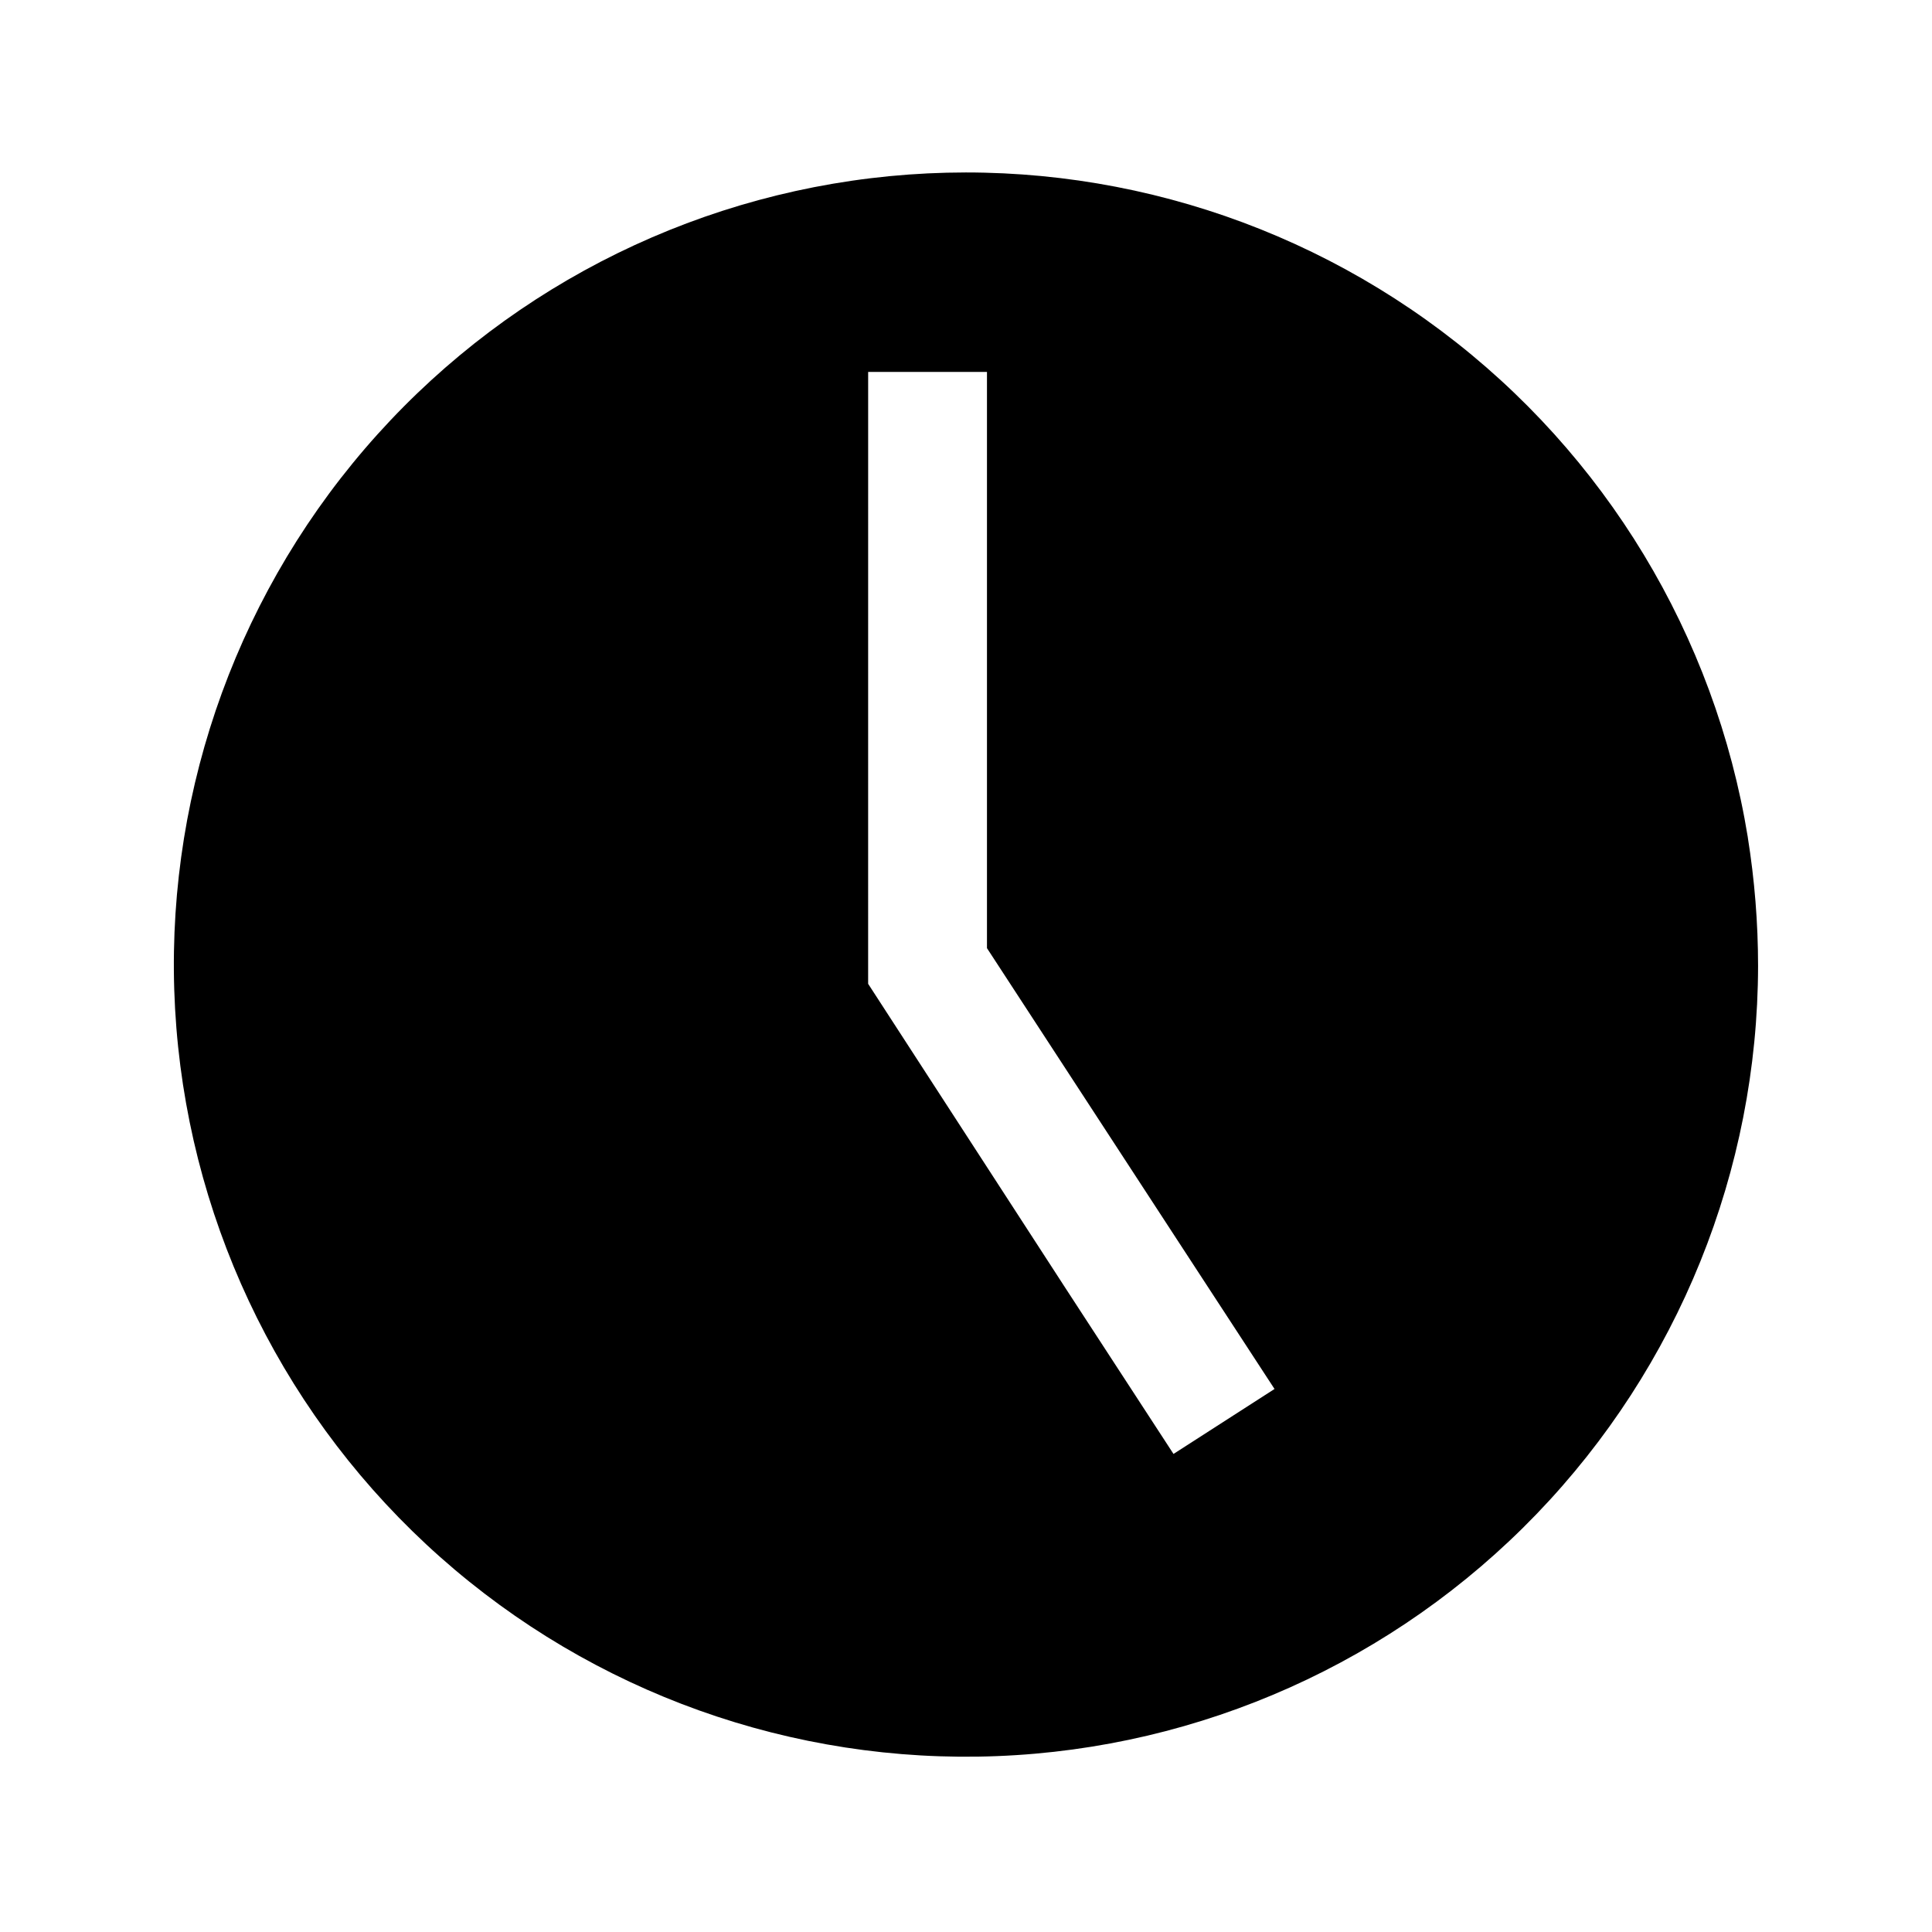 <?xml version="1.0" encoding="UTF-8"?>
<!-- Uploaded to: SVG Find, www.svgrepo.com, Generator: SVG Find Mixer Tools -->
<svg fill="#000000" width="800px" height="800px" version="1.1" viewBox="144 144 512 512" xmlns="http://www.w3.org/2000/svg">
 <path d="m607.19 365.89c-8.711-53.488-37.77-101.54-81.094-134.09-43.328-32.555-97.562-47.09-151.36-40.57-53.801 6.523-102.99 33.598-137.29 75.559-34.293 41.961-51.027 95.559-46.707 149.58 4.32 54.02 29.367 104.27 69.895 140.25 40.527 35.977 93.398 54.887 147.55 52.77 54.148-2.113 105.38-25.086 142.98-64.113 37.598-39.027 58.648-91.082 58.742-145.27-0.004-11.426-0.918-22.832-2.727-34.113zm-152.2 163.42-28.445-43.664-52.48-80.926 0.004-162.16h31.488v152.71l50.172 76.938 26.031 39.887z"/>
</svg>